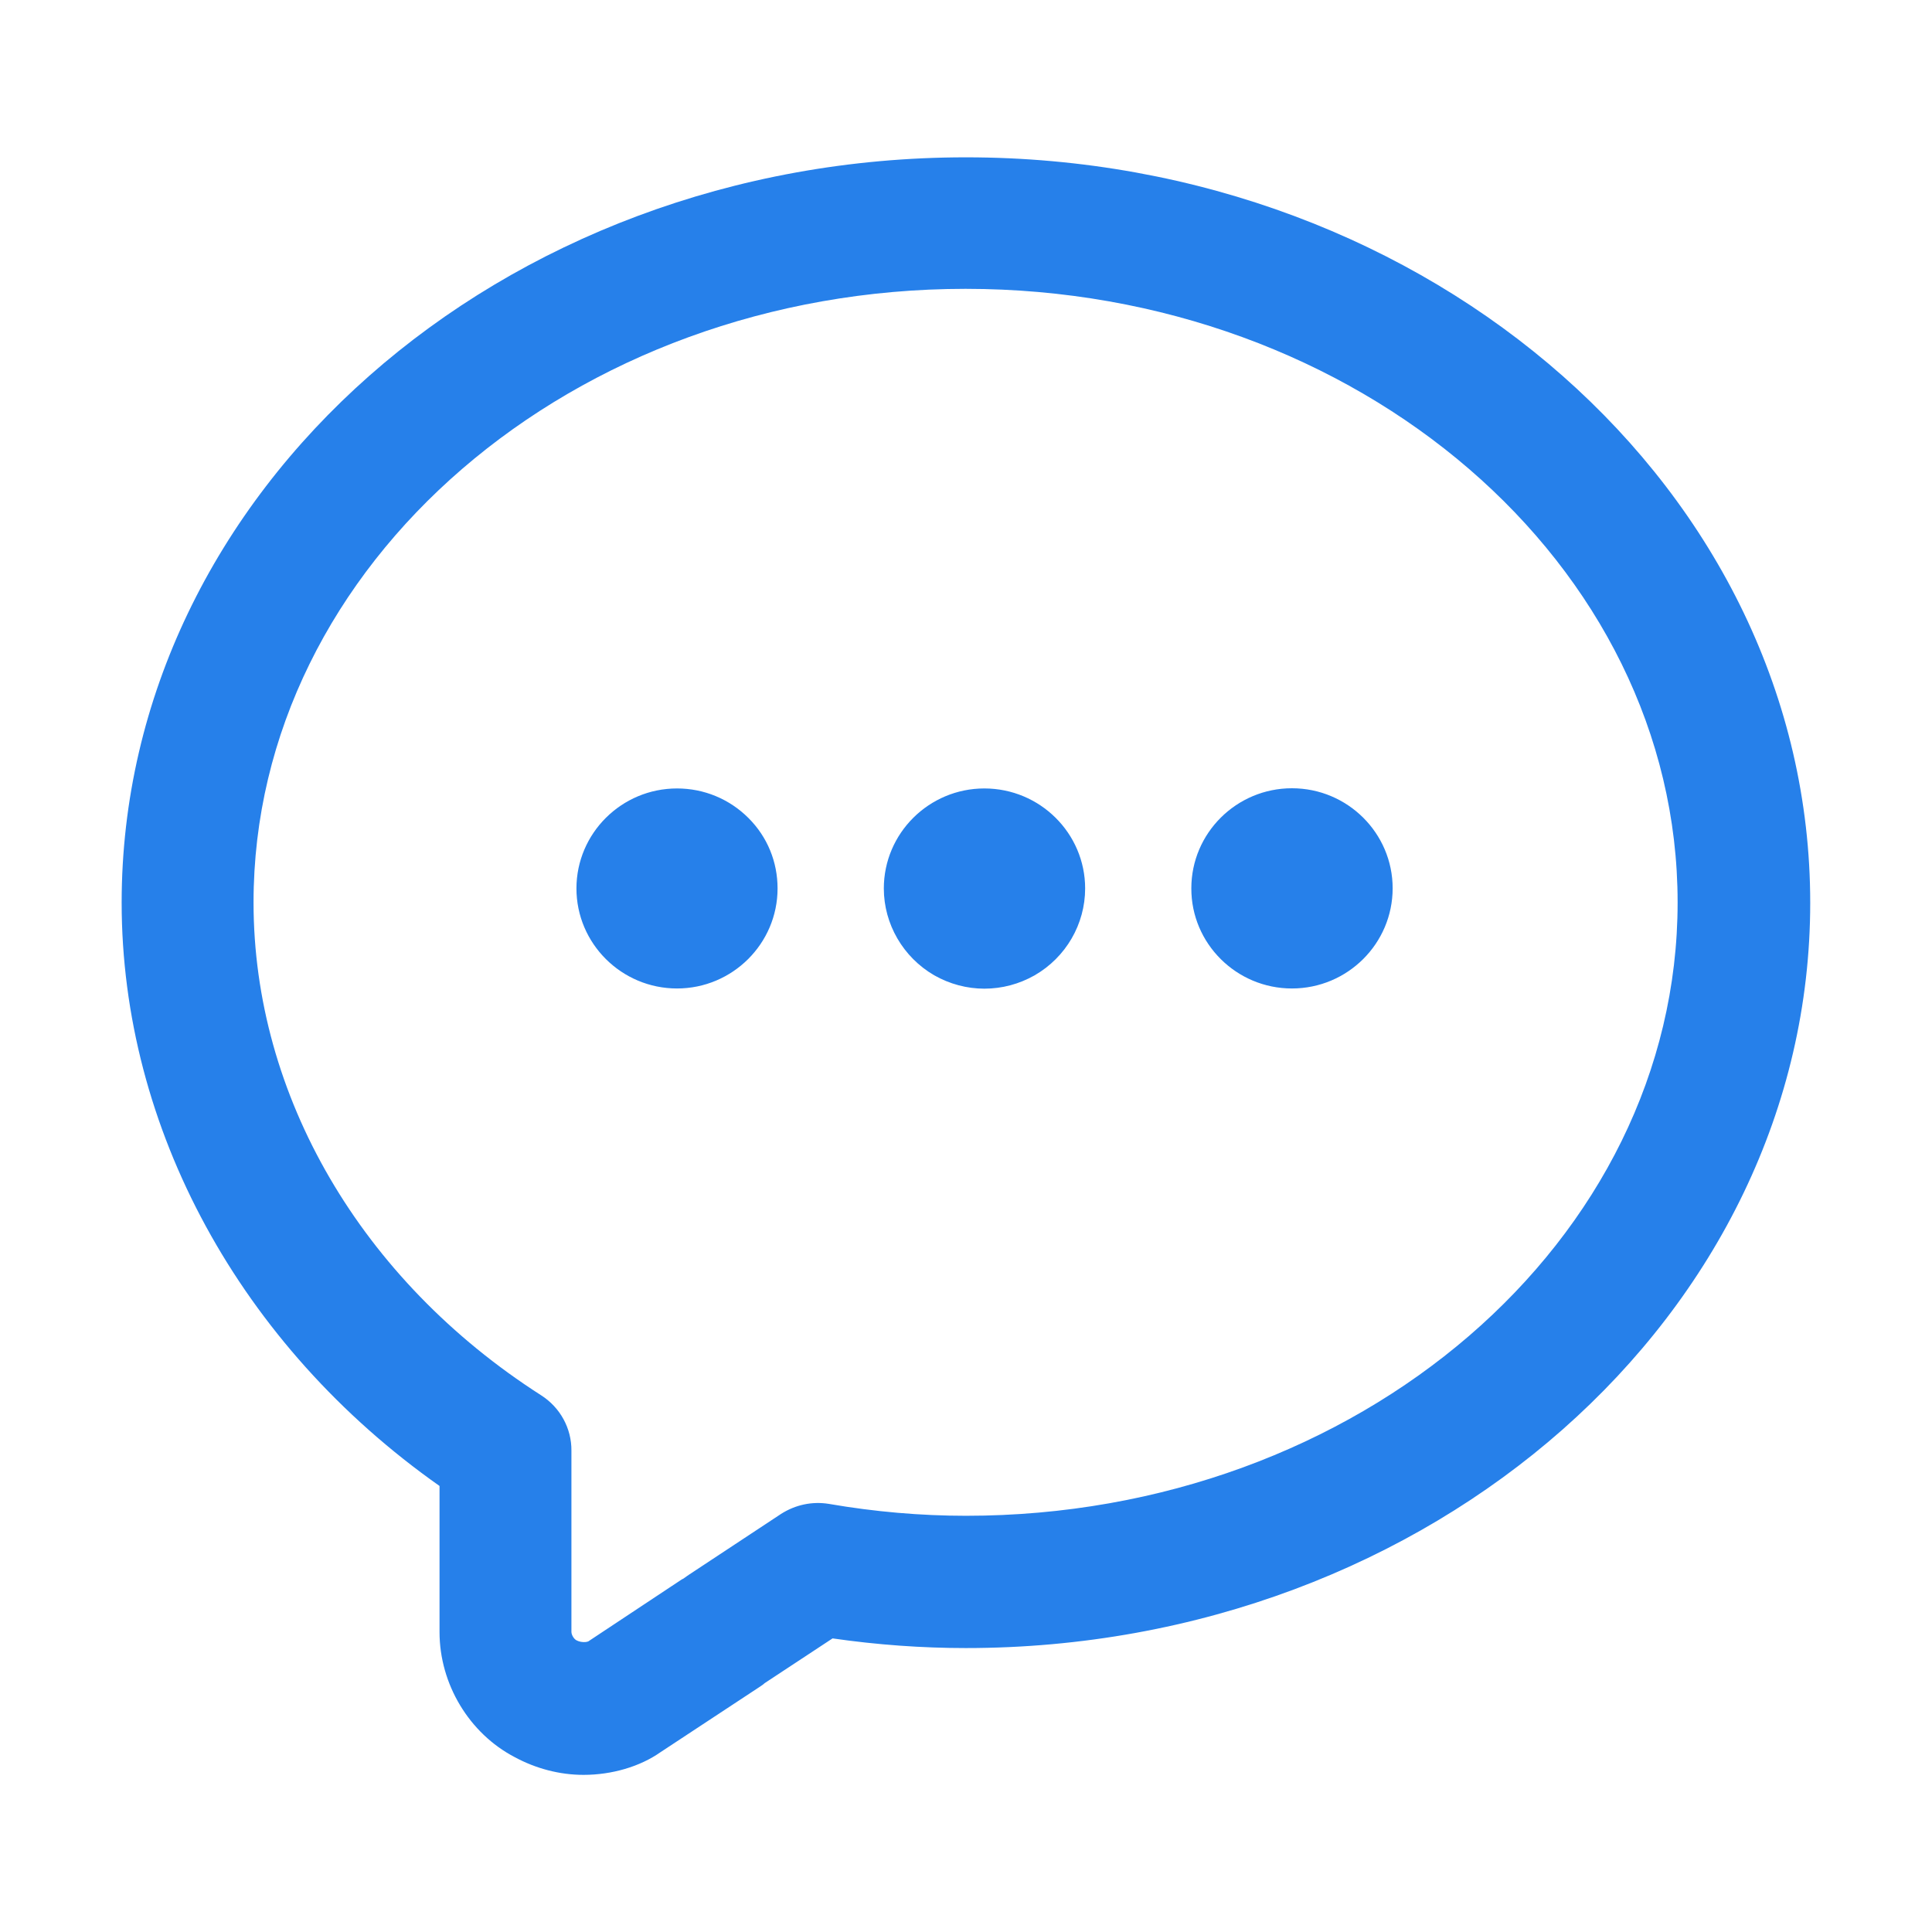 <svg xmlns="http://www.w3.org/2000/svg" fill="none" viewBox="0 0 30 30" height="30" width="30">
<mask height="30" width="30" y="0" x="0" maskUnits="userSpaceOnUse" style="mask-type:alpha" id="mask0_48_166">
<rect fill="#D9D9D9" height="30" width="30"></rect>
</mask>
<g mask="url(#mask0_48_166)">
<path fill="#2680EA" d="M20.061 15.349C20.925 15.349 21.625 14.651 21.625 13.793C21.625 12.938 20.925 12.24 20.061 12.24C19.199 12.24 18.499 12.938 18.499 13.793C18.496 14.651 19.199 15.349 20.061 15.349ZM10.513 15.349C11.374 15.349 12.074 14.651 12.074 13.796C12.074 13.383 11.916 12.996 11.623 12.703C11.327 12.407 10.932 12.243 10.513 12.243C9.651 12.243 8.951 12.94 8.951 13.796C8.951 14.651 9.651 15.349 10.513 15.349ZM14.506 15.144C14.746 15.281 15.016 15.352 15.285 15.352C15.558 15.352 15.827 15.281 16.067 15.144C16.551 14.865 16.85 14.35 16.85 13.796C16.85 12.94 16.149 12.243 15.285 12.243C14.424 12.243 13.724 12.94 13.724 13.796C13.724 14.35 14.025 14.865 14.506 15.144Z"></path>
<path fill="#2680EA" d="M14.999 2.443C7.769 2.443 1.889 7.635 1.889 14.016C1.889 17.52 3.731 20.895 6.825 23.074V25.342C6.825 26.15 7.285 26.915 7.991 27.284C8.322 27.463 8.691 27.56 9.061 27.56C9.503 27.56 9.939 27.431 10.256 27.208L11.768 26.212C11.806 26.186 11.855 26.156 11.873 26.136L12.928 25.441C13.622 25.541 14.316 25.591 14.996 25.591C22.227 25.591 28.109 20.399 28.109 14.019C28.109 7.638 22.23 2.443 14.999 2.443ZM8.401 21.665C5.606 19.875 3.937 17.013 3.937 14.013C3.937 8.76 8.896 4.485 14.993 4.485C21.09 4.485 26.05 8.76 26.05 14.013C26.05 19.266 21.093 23.537 14.999 23.537C14.302 23.537 13.587 23.476 12.869 23.352C12.614 23.311 12.354 23.364 12.128 23.508L10.695 24.454C10.675 24.469 10.646 24.486 10.616 24.51C10.604 24.516 10.593 24.521 10.584 24.527L9.134 25.488C9.116 25.497 9.031 25.512 8.952 25.471C8.911 25.45 8.873 25.386 8.873 25.339V22.526C8.876 22.181 8.7 21.855 8.401 21.665Z"></path>
</g>
</svg>
